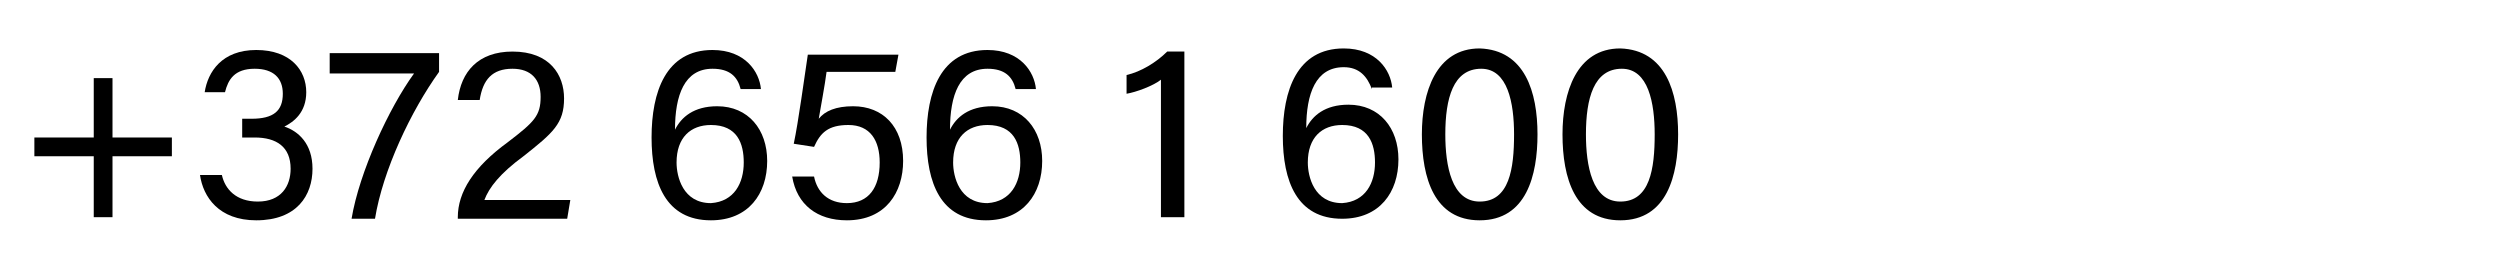 <?xml version="1.0" encoding="utf-8"?>
<!-- Generator: Adobe Illustrator 26.2.1, SVG Export Plug-In . SVG Version: 6.00 Build 0)  -->
<svg version="1.1" id="Layer_1" xmlns="http://www.w3.org/2000/svg" xmlns:xlink="http://www.w3.org/1999/xlink" x="0px" y="0px"
	 viewBox="0 0 160 17.8" style="enable-background:new 0 0 160 17.8;" xml:space="preserve">
<g>
	<path d="M7.2,5v3.8H11V10H7.2v3.9H6V10H2.2V8.8H6V5H7.2z"/>
	<path d="M13.1,5.9c0.2-1.3,1.1-2.7,3.3-2.7c2.2,0,3.2,1.3,3.2,2.7c0,1.3-0.8,1.9-1.4,2.2v0c0.9,0.3,1.8,1.1,1.8,2.7
		c0,1.7-1,3.3-3.6,3.3c-2.4,0-3.4-1.5-3.6-2.9h1.4c0.2,0.9,0.9,1.7,2.3,1.7c1.5,0,2.1-1,2.1-2.1c0-1.4-0.9-2-2.3-2h-0.8V7.6h0.6
		c1.4,0,2-0.5,2-1.6c0-1-0.6-1.6-1.8-1.6c-1.3,0-1.7,0.7-1.9,1.5H13.1z"/>
	<path d="M28.1,3.4v1.2c-1.8,2.5-3.6,6.3-4.1,9.4h-1.5c0.5-3,2.4-7.1,4-9.3h-5.4V3.4H28.1z"/>
	<path d="M29.3,13.9L29.3,13.9c0-1.6,1-3.2,3.2-4.8c1.7-1.3,2.1-1.7,2.1-2.9c0-1.1-0.6-1.8-1.8-1.8c-1.3,0-1.9,0.7-2.1,2h-1.4
		c0.2-1.8,1.3-3.1,3.5-3.1c2.4,0,3.3,1.5,3.3,3c0,1.6-0.7,2.2-2.6,3.7c-1.5,1.1-2.2,2-2.5,2.8h5.5l-0.2,1.2H29.3z"/>
	<path d="M47.4,5.7c-0.2-0.8-0.7-1.3-1.8-1.3c-1.8,0-2.4,1.7-2.4,3.9c0.4-0.8,1.2-1.5,2.7-1.5c2,0,3.2,1.5,3.2,3.5
		c0,2.1-1.2,3.8-3.6,3.8c-2.9,0-3.8-2.4-3.8-5.3c0-2.9,0.9-5.6,3.9-5.6c2.1,0,3,1.4,3.1,2.5H47.4z M47.6,10.4c0-1.2-0.4-2.4-2.1-2.4
		c-1.3,0-2.2,0.8-2.2,2.4c0,0.9,0.4,2.6,2.2,2.6C47,12.9,47.6,11.7,47.6,10.4z"/>
	<path d="M57.3,4.6h-4.4c-0.1,0.8-0.4,2.4-0.5,3c0.4-0.5,1.1-0.8,2.2-0.8c1.9,0,3.2,1.3,3.2,3.5c0,2-1.1,3.8-3.6,3.8
		c-1.9,0-3.2-1-3.5-2.8h1.4c0.2,1,0.9,1.7,2.1,1.7c1.4,0,2.1-1,2.1-2.6c0-1.4-0.6-2.4-2-2.4c-1.3,0-1.8,0.5-2.2,1.4l-1.3-0.2
		c0.3-1.4,0.7-4.4,0.9-5.7h5.8L57.3,4.6z"/>
	<path d="M65,5.7c-0.2-0.8-0.7-1.3-1.8-1.3c-1.8,0-2.4,1.7-2.4,3.9c0.4-0.8,1.2-1.5,2.7-1.5c2,0,3.2,1.5,3.2,3.5
		c0,2.1-1.2,3.8-3.6,3.8c-2.9,0-3.8-2.4-3.8-5.3c0-2.9,0.9-5.6,3.9-5.6c2.1,0,3,1.4,3.1,2.5H65z M65.3,10.4c0-1.2-0.4-2.4-2.1-2.4
		c-1.3,0-2.2,0.8-2.2,2.4c0,0.9,0.4,2.6,2.2,2.6C64.7,12.9,65.3,11.7,65.3,10.4z"/>
	<path d="M74.3,13.9V5.1c-0.5,0.4-1.6,0.8-2.2,0.9V4.8C73,4.6,74,4,74.7,3.3h1.1v10.6H74.3z"/>
	<path d="M87.8,5.7C87.5,4.9,87,4.3,86,4.3c-1.8,0-2.4,1.7-2.4,3.9c0.4-0.8,1.2-1.5,2.7-1.5c2,0,3.2,1.5,3.2,3.5
		c0,2.1-1.2,3.8-3.6,3.8c-2.9,0-3.8-2.4-3.8-5.3c0-2.9,0.9-5.6,3.9-5.6c2.1,0,3,1.4,3.1,2.5H87.8z M88,10.4c0-1.2-0.4-2.4-2.1-2.4
		c-1.3,0-2.2,0.8-2.2,2.4c0,0.9,0.4,2.6,2.2,2.6C87.4,12.9,88,11.7,88,10.4z"/>
	<path d="M98.4,8.6c0,2.6-0.7,5.5-3.7,5.5c-2.9,0-3.7-2.7-3.7-5.5c0-2.7,0.9-5.5,3.7-5.5C97.6,3.2,98.4,5.9,98.4,8.6z M92.5,8.6
		c0,2,0.4,4.3,2.2,4.3c1.9,0,2.2-2.1,2.2-4.3c0-2-0.4-4.2-2.1-4.2C93,4.4,92.5,6.3,92.5,8.6z"/>
	<path d="M107.4,8.6c0,2.6-0.7,5.5-3.7,5.5c-2.9,0-3.7-2.7-3.7-5.5c0-2.7,0.9-5.5,3.7-5.5C106.6,3.2,107.4,5.9,107.4,8.6z
		 M101.5,8.6c0,2,0.4,4.3,2.2,4.3c1.9,0,2.2-2.1,2.2-4.3c0-2-0.4-4.2-2.1-4.2C102,4.4,101.5,6.3,101.5,8.6z"/>
</g>
</svg>
